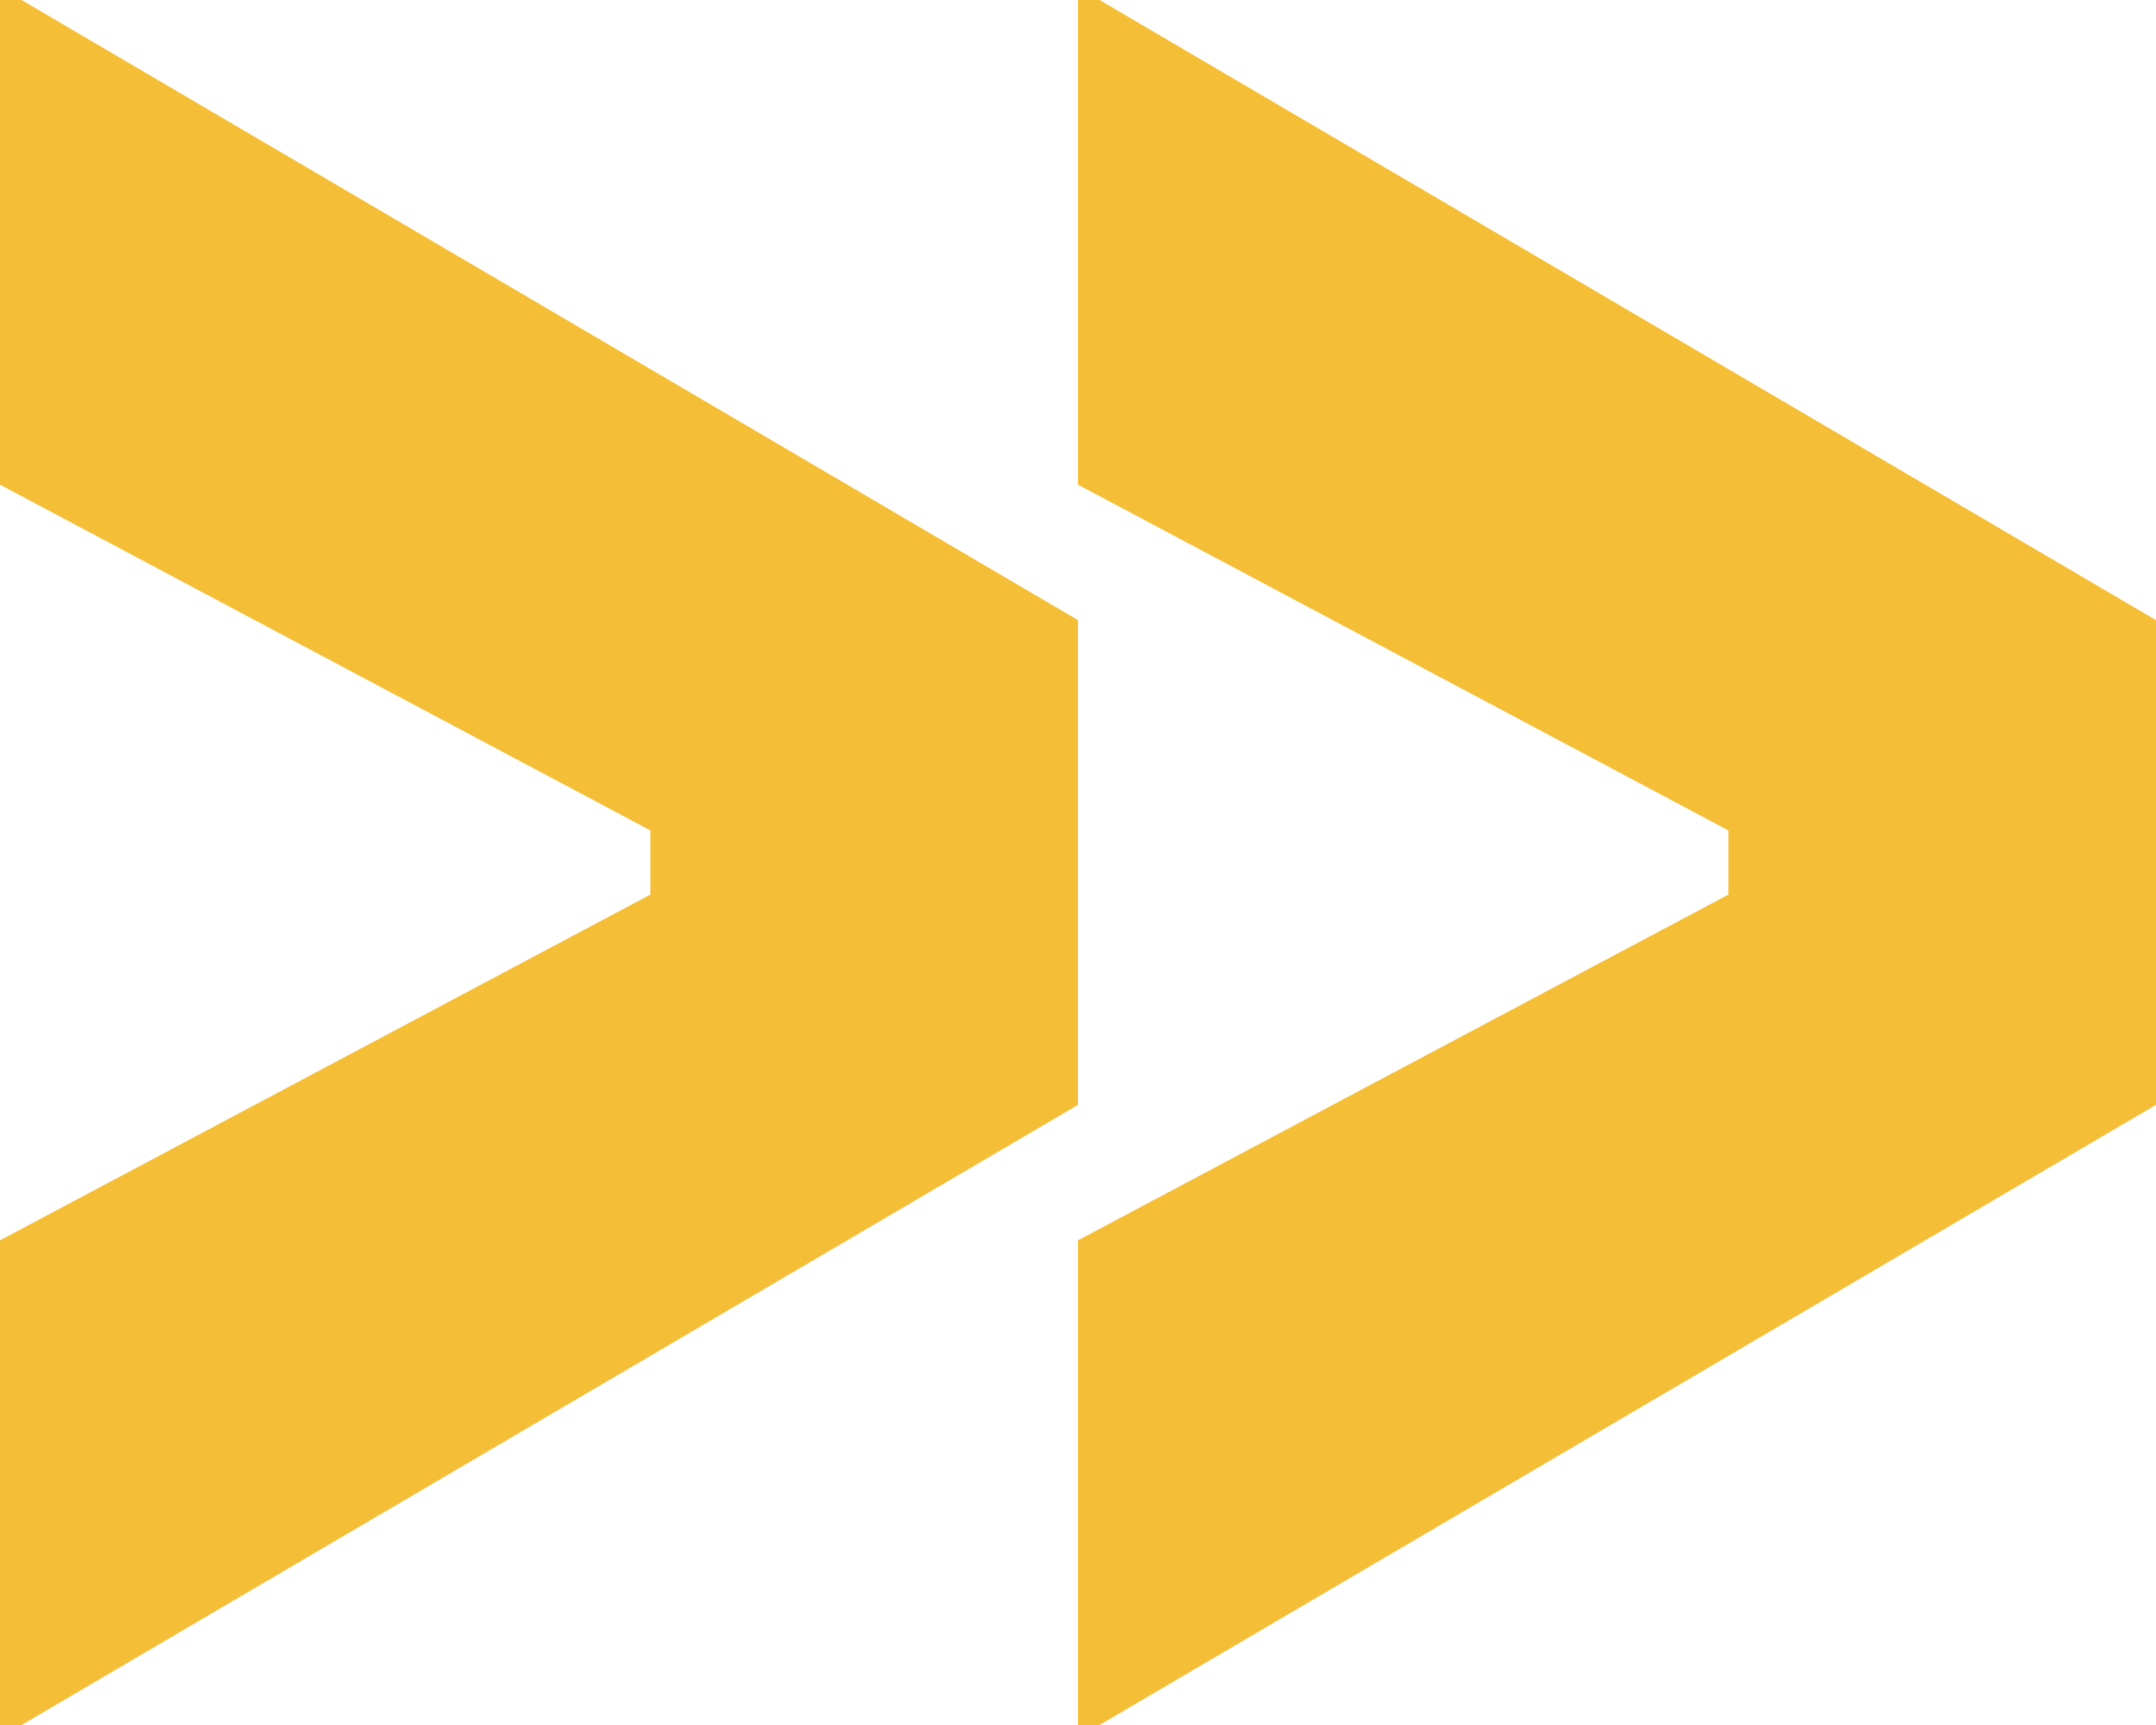 <?xml version="1.0" encoding="UTF-8"?>
<svg xmlns="http://www.w3.org/2000/svg" width="80" height="64" fill="none">
  <path d="M.8 64 40 40.992V23.008L.8 0H0v17.983L24.133 30.81v2.38L0 46.017V64h.8Zm40 0L80 40.992V23.008L40.8 0H40v17.983L64.133 30.81v2.38L40 46.017V64h.8Z" fill="#F5BE37"></path>
</svg>
